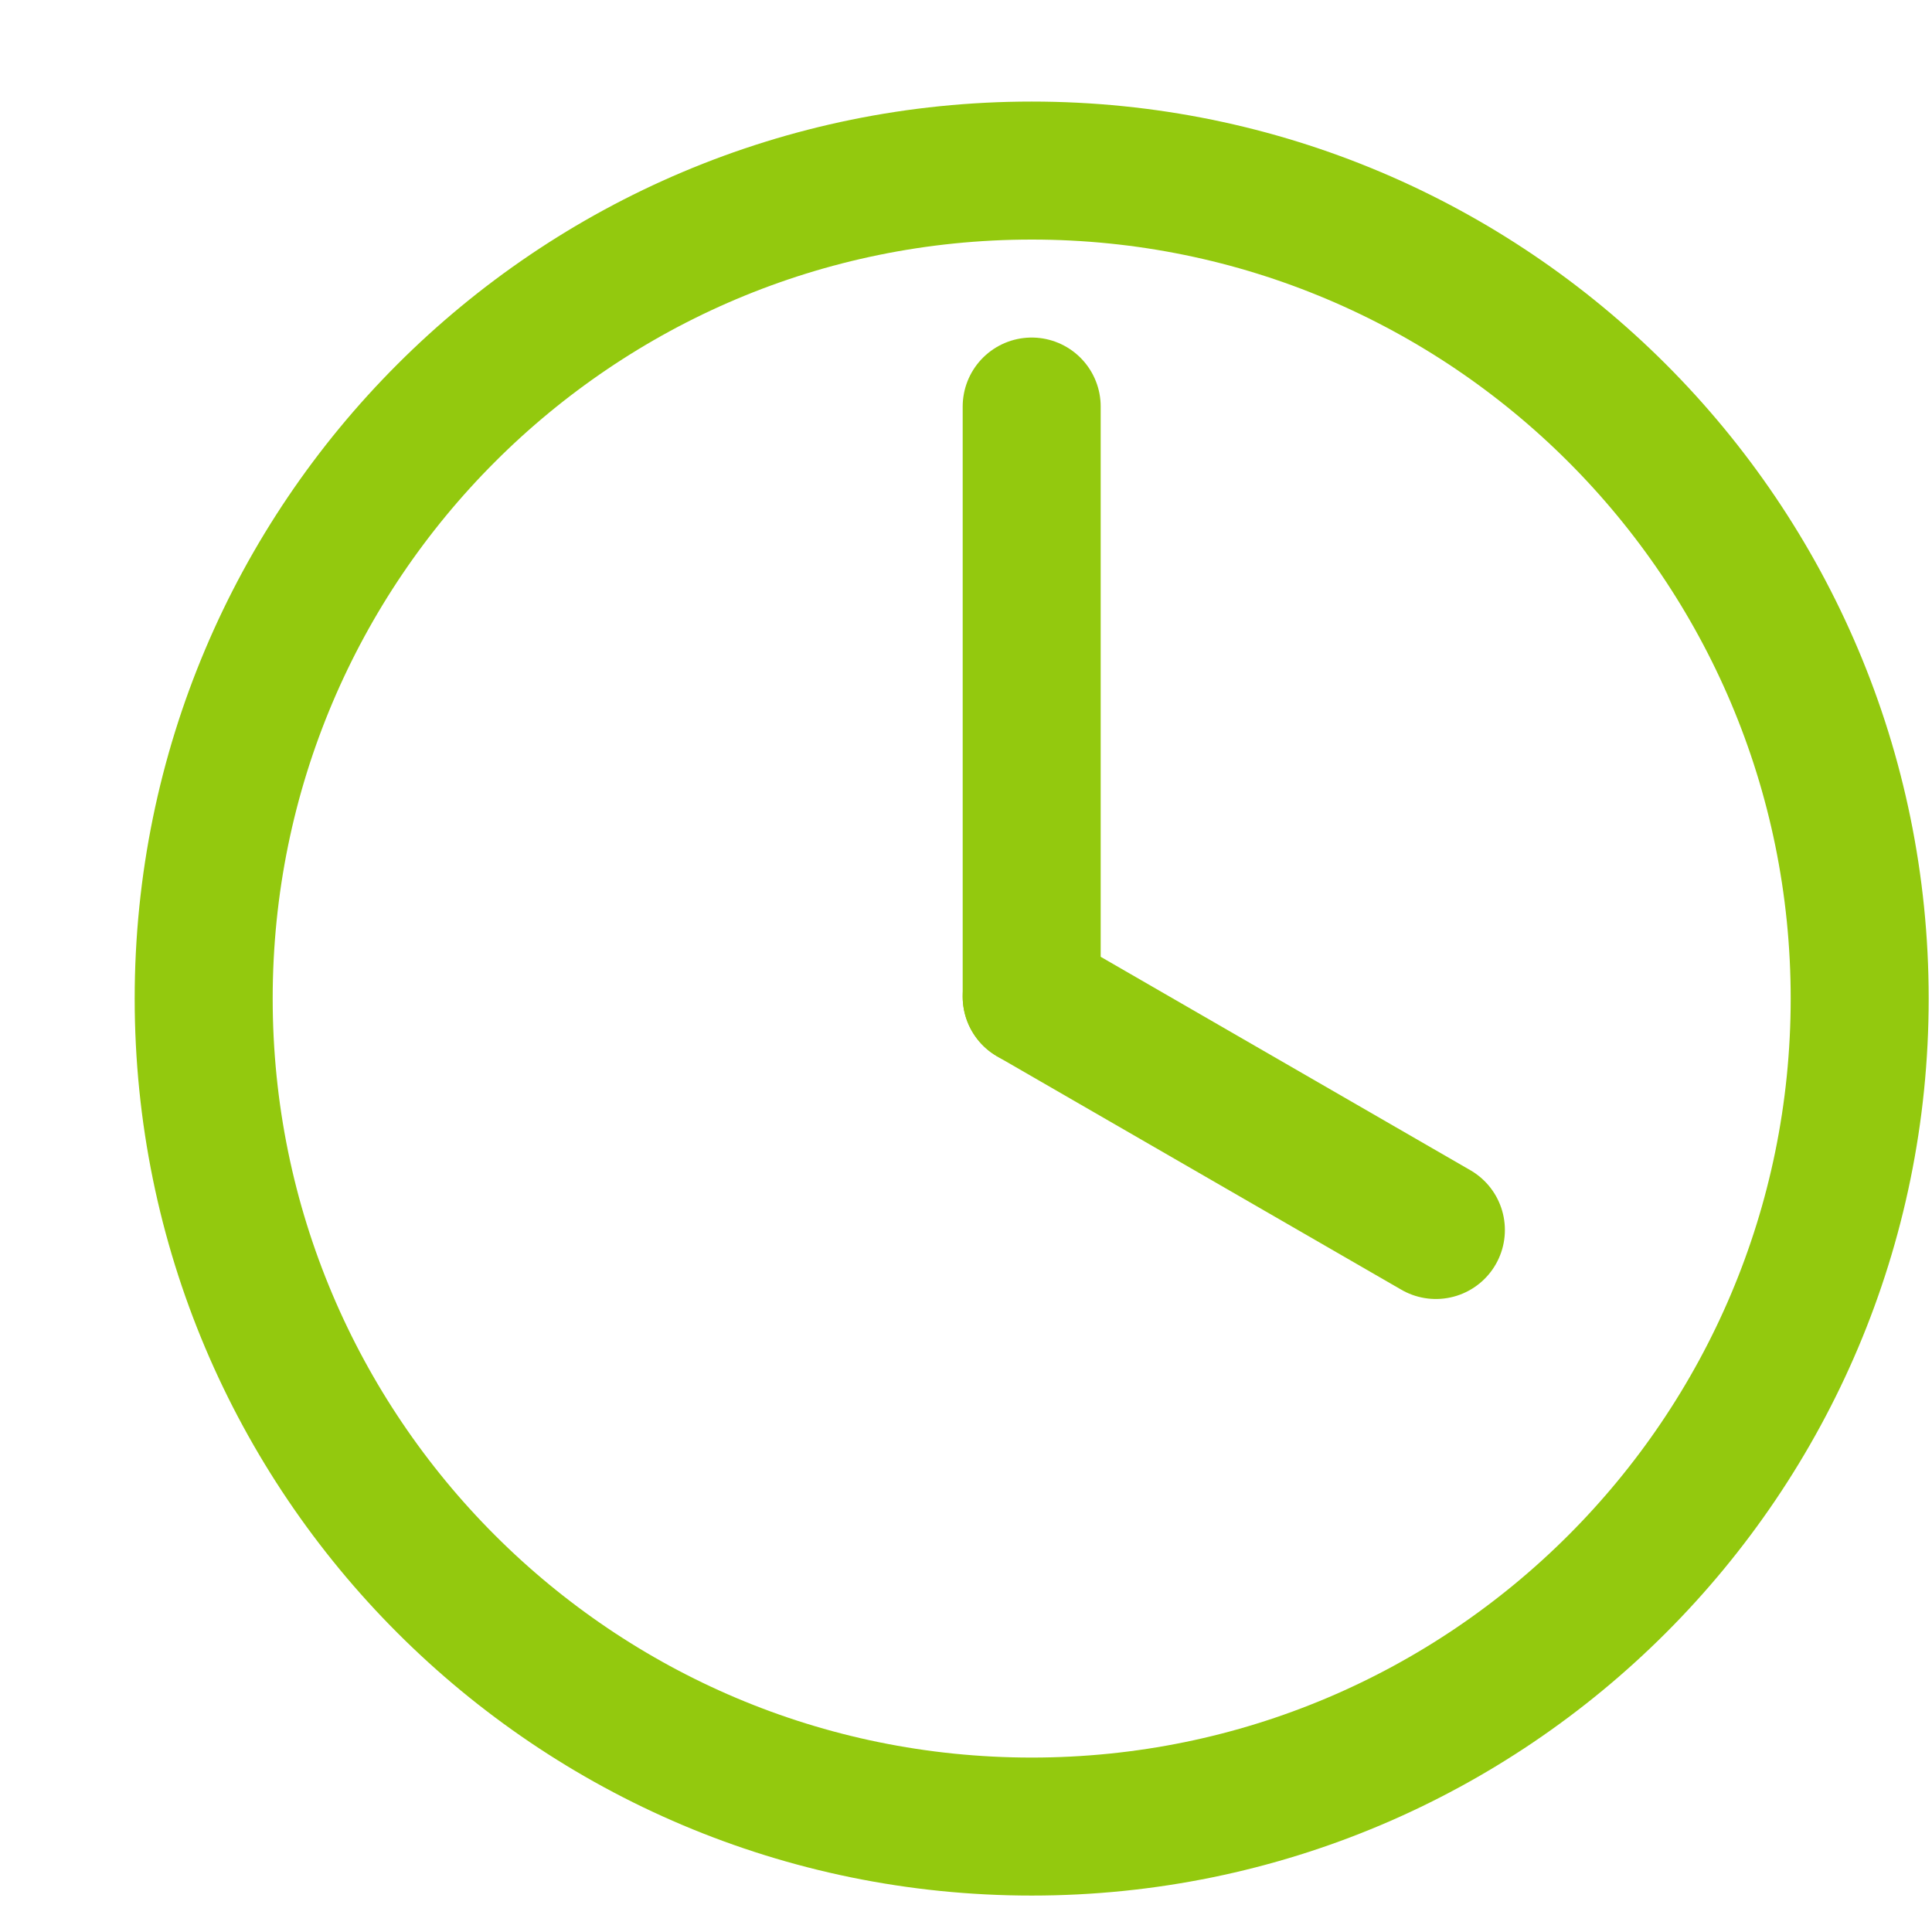 <svg xmlns="http://www.w3.org/2000/svg" width="14" height="14" viewBox="0 0 14 14" fill="none"><path d="M13.476 7.236C13.476 10.55 10.789 13.236 7.476 13.236C4.162 13.236 1.476 10.55 1.476 7.236C1.476 3.922 4.162 1.236 7.476 1.236C10.789 1.236 13.476 3.922 13.476 7.236Z" stroke="#93C90E" stroke-miterlimit="10"></path><path d="M7.476 7.222V2.946" stroke="#93C90E" stroke-miterlimit="10" stroke-linecap="round"></path><path d="M7.476 7.222L10.405 8.913" stroke="#93C90E" stroke-miterlimit="10" stroke-linecap="round"></path></svg>